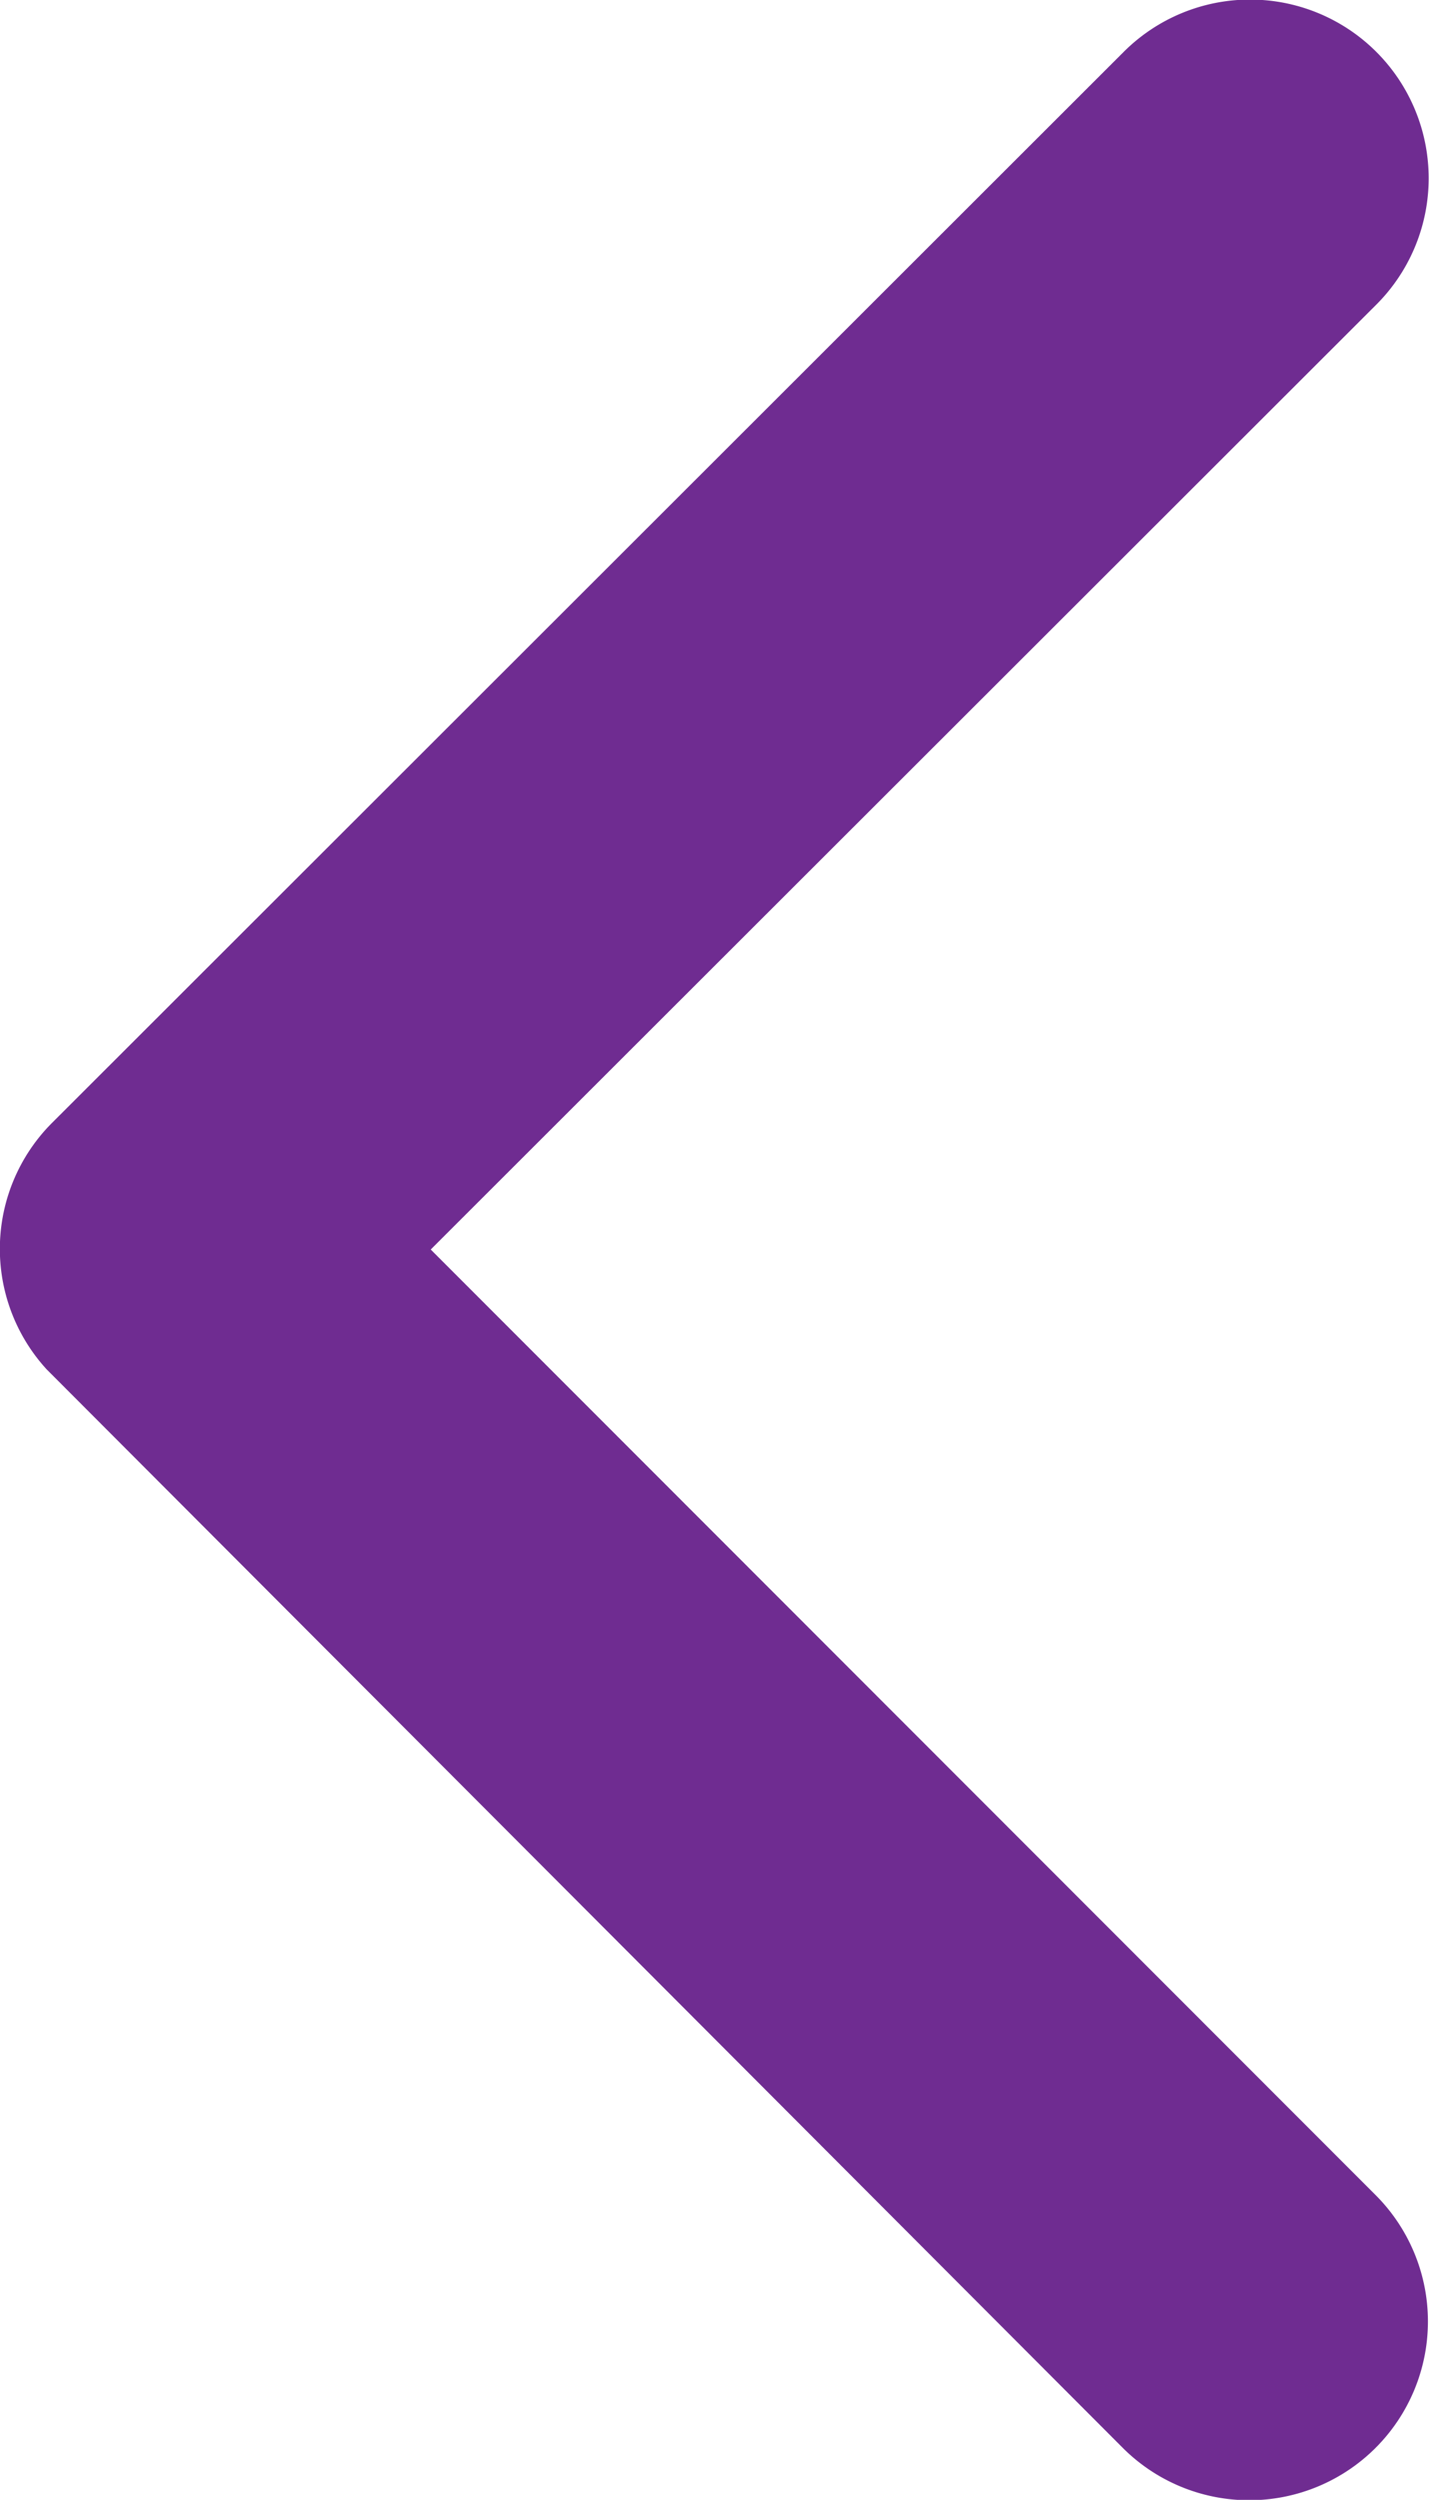 <svg xmlns="http://www.w3.org/2000/svg" width="10.291" height="18" viewBox="0 0 10.291 18">
  <path id="Icon_ionic-ios-arrow-back" data-name="Icon ionic-ios-arrow-back" d="M14.353,15.191l6.811-6.805a1.286,1.286,0,0,0-1.822-1.817L11.625,14.28a1.284,1.284,0,0,0-.038,1.774l7.749,7.765A1.286,1.286,0,0,0,21.158,22Z" transform="translate(-11.251 -6.194)" fill="#6f2c91"/>
</svg>
